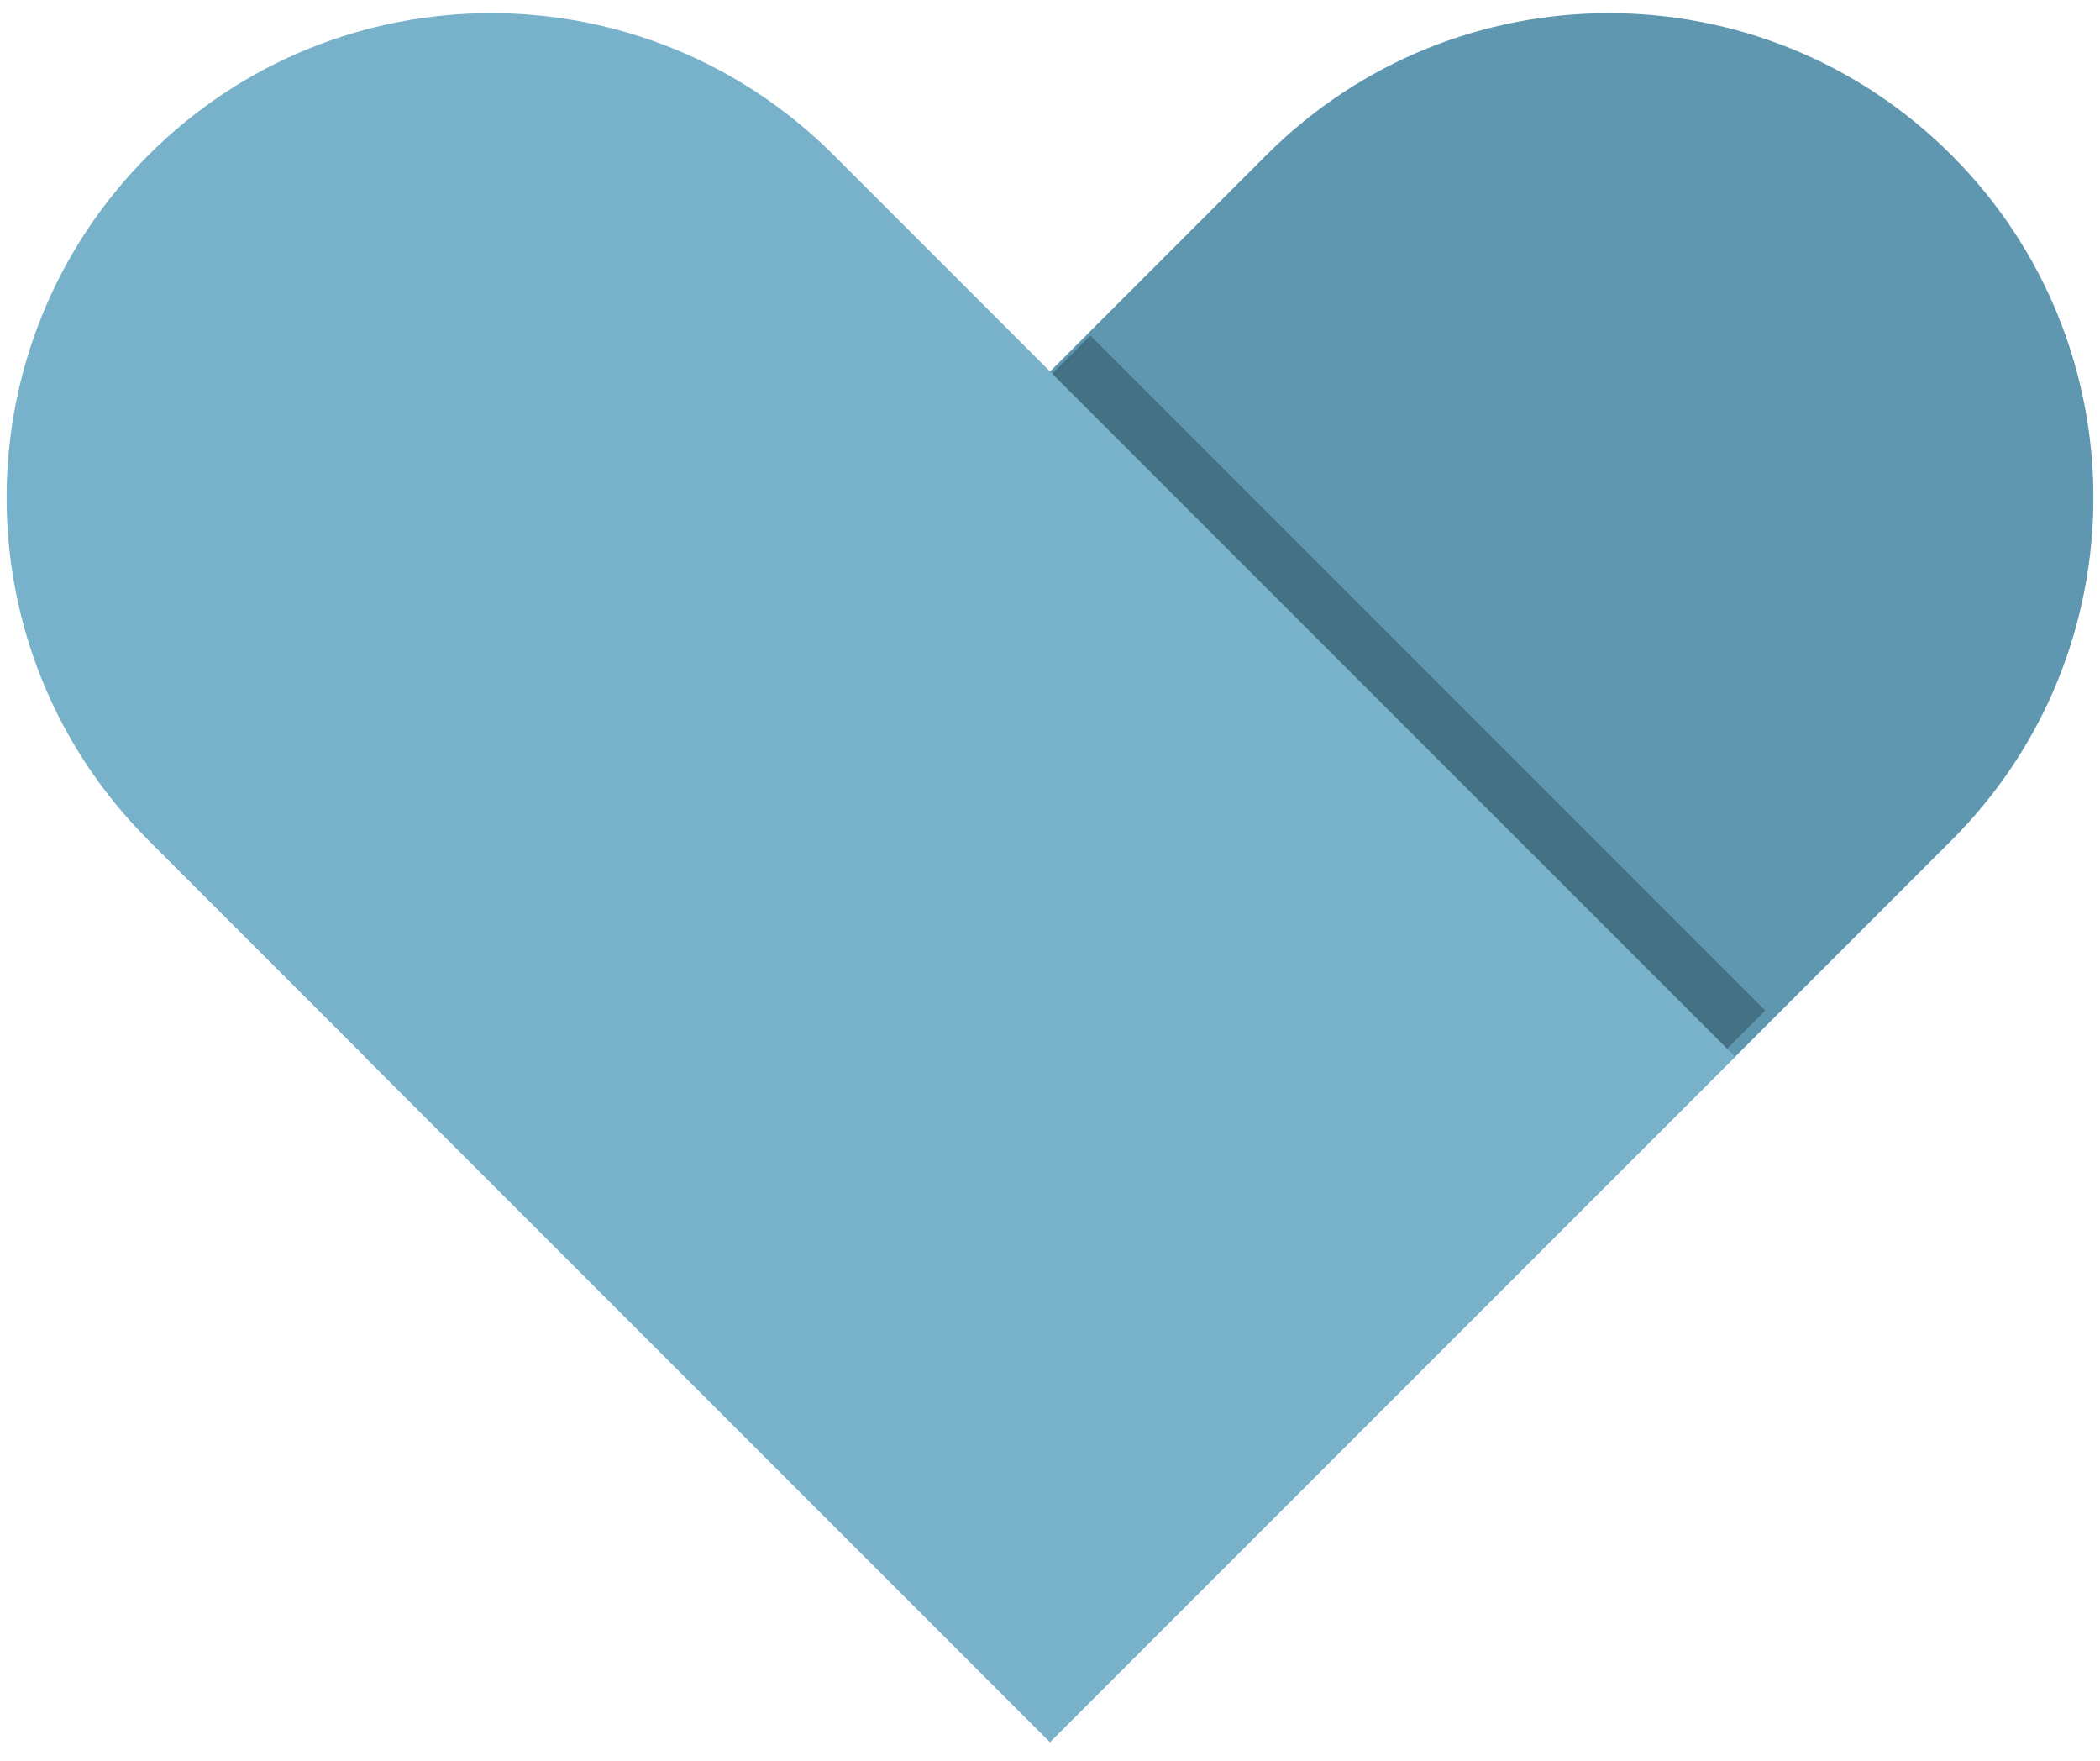 <svg xmlns="http://www.w3.org/2000/svg" width="99" height="83" viewBox="0 0 99 83">
    <g fill="none" fill-rule="evenodd">
        <path fill="#5F97B0" d="M91.999 39.608L49.5 82.108l-32.3-32.3L59.7 7.31c8.919-8.92 23.38-8.92 32.299 0 8.92 8.92 8.92 23.38 0 32.3z"/>
        <path fill="#457185" d="M83.22 47.632L50.693 80.16l-31.82-31.82L51.4 15.814z"/>
        <path fill="#78B1CA" d="M39.3 7.31l42.5 42.498-32.3 32.3-42.499-42.5c-8.92-8.919-8.92-23.38 0-32.299 8.92-8.92 23.38-8.92 32.3 0z"/>
    </g>
</svg>
